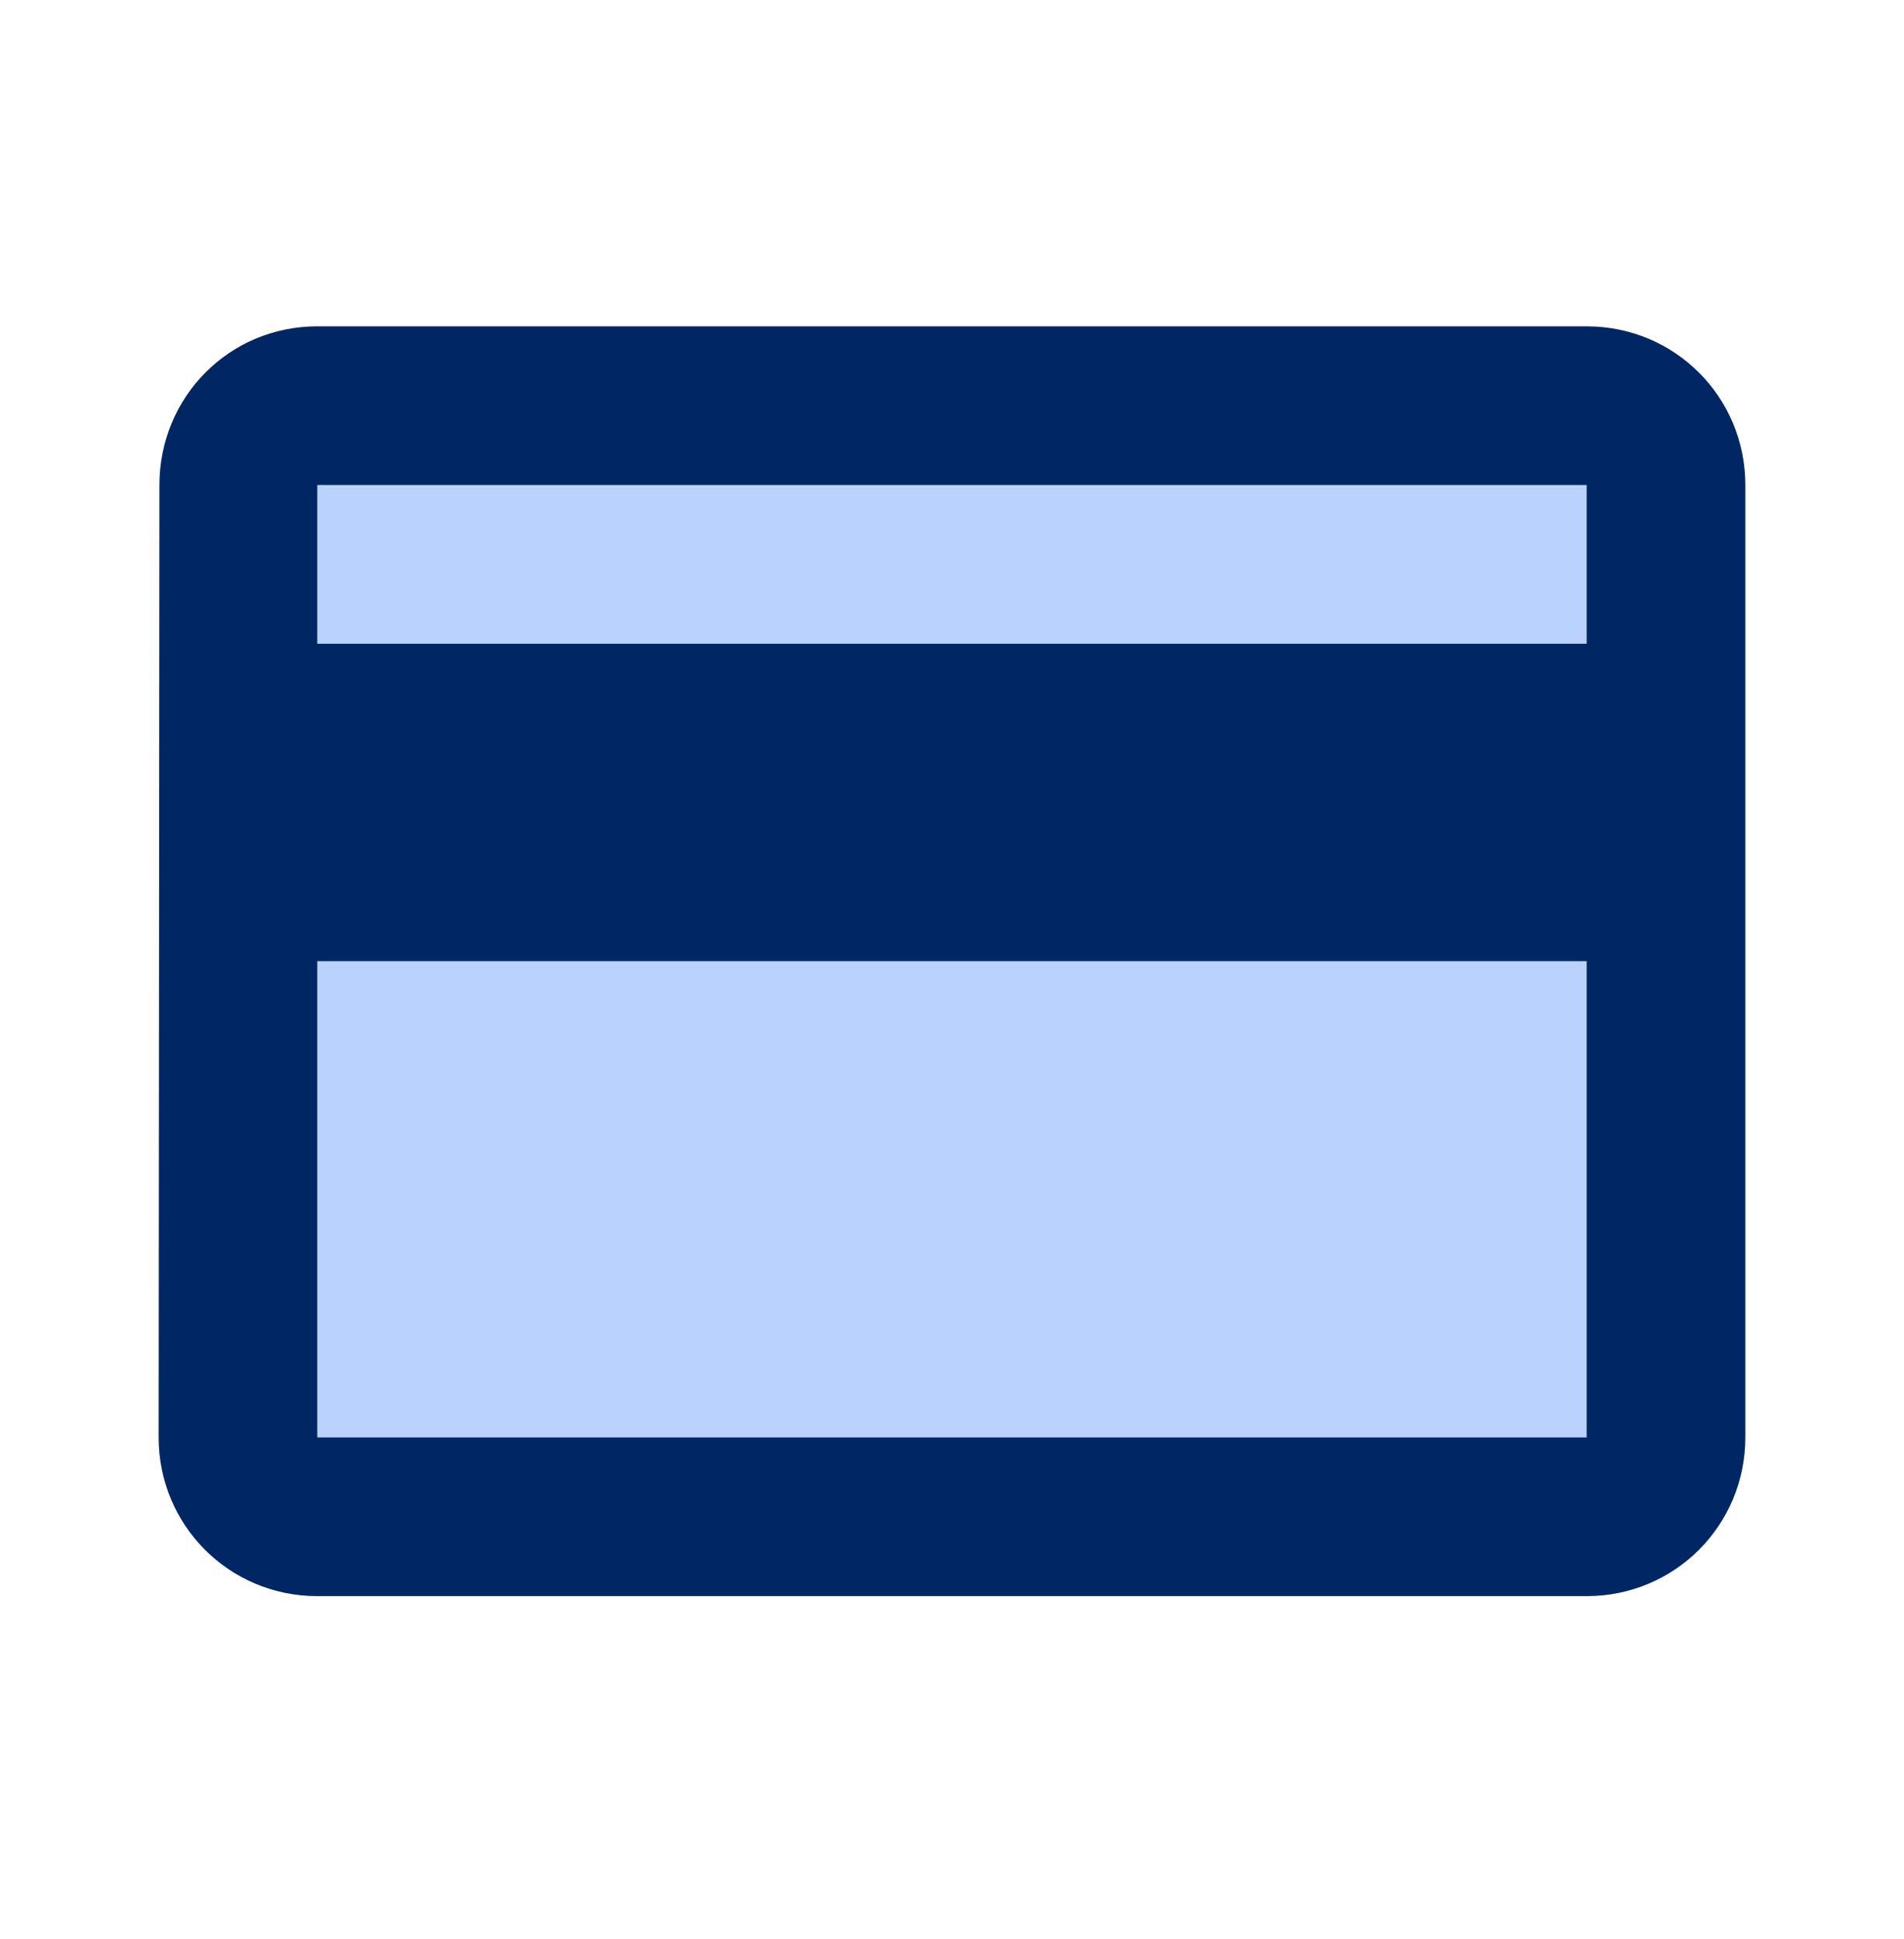 <?xml version="1.0" encoding="UTF-8"?>
<svg xmlns="http://www.w3.org/2000/svg" width="56" height="57" viewBox="0 0 56 57" fill="none">
  <path opacity="0.3" d="M9.334 14.258H46.667V18.924H9.334V14.258ZM9.334 28.258H46.667V42.258H9.334V28.258Z" fill="#156DFC"></path>
  <path d="M46.666 9.594H9.333C6.743 9.594 4.689 11.67 4.689 14.26L4.666 42.26C4.666 44.85 6.743 46.927 9.333 46.927H46.666C49.256 46.927 51.333 44.85 51.333 42.26V14.26C51.333 11.67 49.256 9.594 46.666 9.594ZM46.666 42.26H9.333V28.26H46.666V42.26ZM46.666 18.927H9.333V14.26H46.666V18.927Z" fill="#012664"></path>
</svg>

